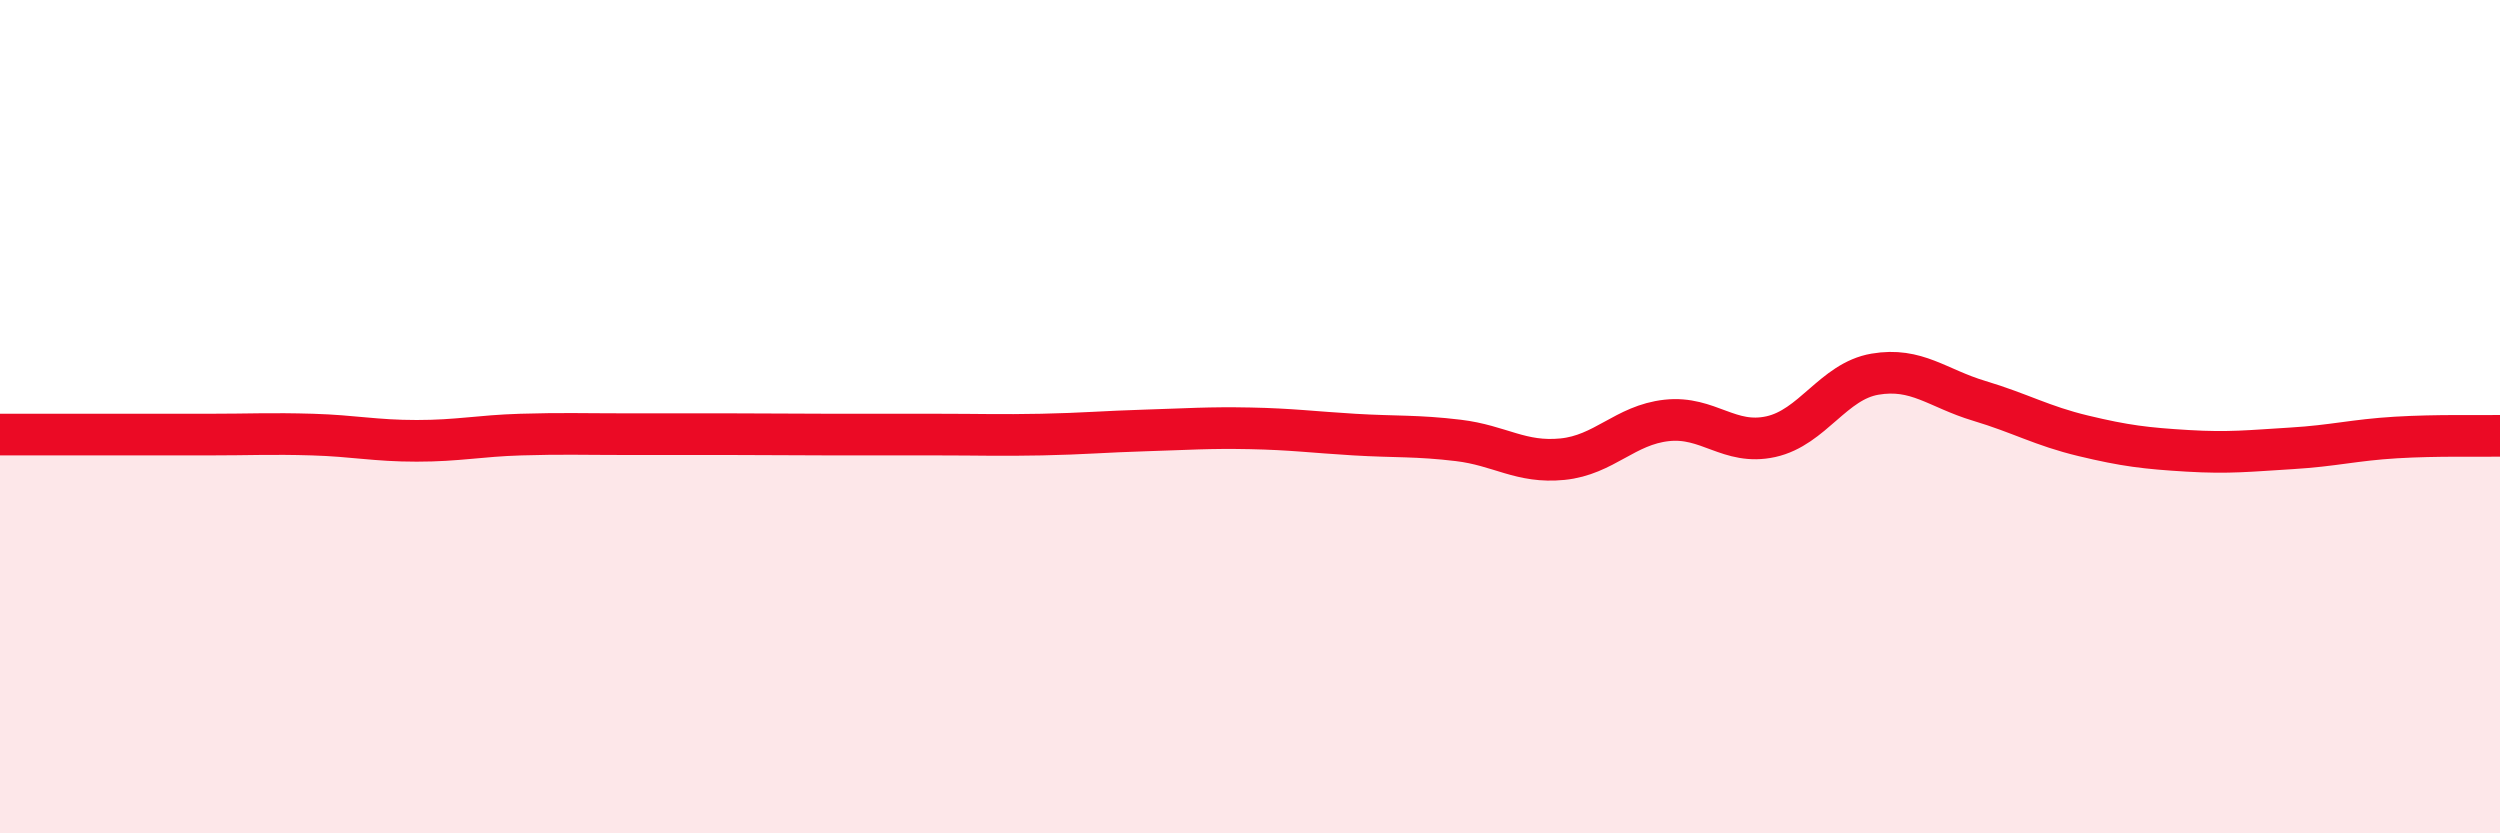 
    <svg width="60" height="20" viewBox="0 0 60 20" xmlns="http://www.w3.org/2000/svg">
      <path
        d="M 0,10.43 C 0.5,10.43 1.5,10.43 2.5,10.43 C 3.5,10.43 4,10.43 5,10.43 C 6,10.43 6.5,10.4 7.5,10.43 C 8.5,10.46 9,10.58 10,10.58 C 11,10.58 11.5,10.46 12.5,10.43 C 13.5,10.4 14,10.42 15,10.42 C 16,10.42 16.5,10.42 17.5,10.42 C 18.5,10.42 19,10.43 20,10.43 C 21,10.43 21.5,10.43 22.5,10.43 C 23.5,10.43 24,10.45 25,10.43 C 26,10.41 26.5,10.36 27.5,10.33 C 28.5,10.3 29,10.26 30,10.28 C 31,10.3 31.5,10.37 32.5,10.43 C 33.5,10.49 34,10.45 35,10.57 C 36,10.69 36.5,11.12 37.5,11.02 C 38.5,10.92 39,10.2 40,10.09 C 41,9.98 41.5,10.7 42.5,10.48 C 43.5,10.26 44,9.15 45,8.98 C 46,8.81 46.5,9.32 47.5,9.62 C 48.5,9.92 49,10.22 50,10.46 C 51,10.7 51.5,10.76 52.5,10.82 C 53.5,10.88 54,10.82 55,10.76 C 56,10.7 56.5,10.56 57.5,10.5 C 58.5,10.44 59.5,10.47 60,10.46L60 20L0 20Z"
        fill="#EB0A25"
        opacity="0.1"
        stroke-linecap="round"
        stroke-linejoin="round"
      />
      <path
        d="M 0,10.43 C 0.5,10.43 1.5,10.43 2.5,10.43 C 3.5,10.43 4,10.43 5,10.43 C 6,10.43 6.5,10.4 7.5,10.43 C 8.5,10.46 9,10.58 10,10.58 C 11,10.58 11.5,10.46 12.5,10.43 C 13.5,10.4 14,10.42 15,10.42 C 16,10.42 16.5,10.42 17.5,10.42 C 18.5,10.42 19,10.43 20,10.43 C 21,10.43 21.5,10.43 22.5,10.43 C 23.5,10.43 24,10.45 25,10.43 C 26,10.41 26.5,10.36 27.5,10.33 C 28.5,10.3 29,10.26 30,10.28 C 31,10.3 31.5,10.37 32.5,10.43 C 33.5,10.49 34,10.45 35,10.57 C 36,10.69 36.5,11.12 37.5,11.02 C 38.5,10.92 39,10.2 40,10.09 C 41,9.98 41.5,10.7 42.5,10.48 C 43.5,10.26 44,9.15 45,8.98 C 46,8.81 46.5,9.32 47.5,9.62 C 48.5,9.92 49,10.22 50,10.46 C 51,10.7 51.5,10.76 52.5,10.82 C 53.5,10.88 54,10.82 55,10.76 C 56,10.7 56.5,10.56 57.5,10.5 C 58.5,10.44 59.5,10.47 60,10.46"
        stroke="#EB0A25"
        stroke-width="1"
        fill="none"
        stroke-linecap="round"
        stroke-linejoin="round"
      />
    </svg>
  